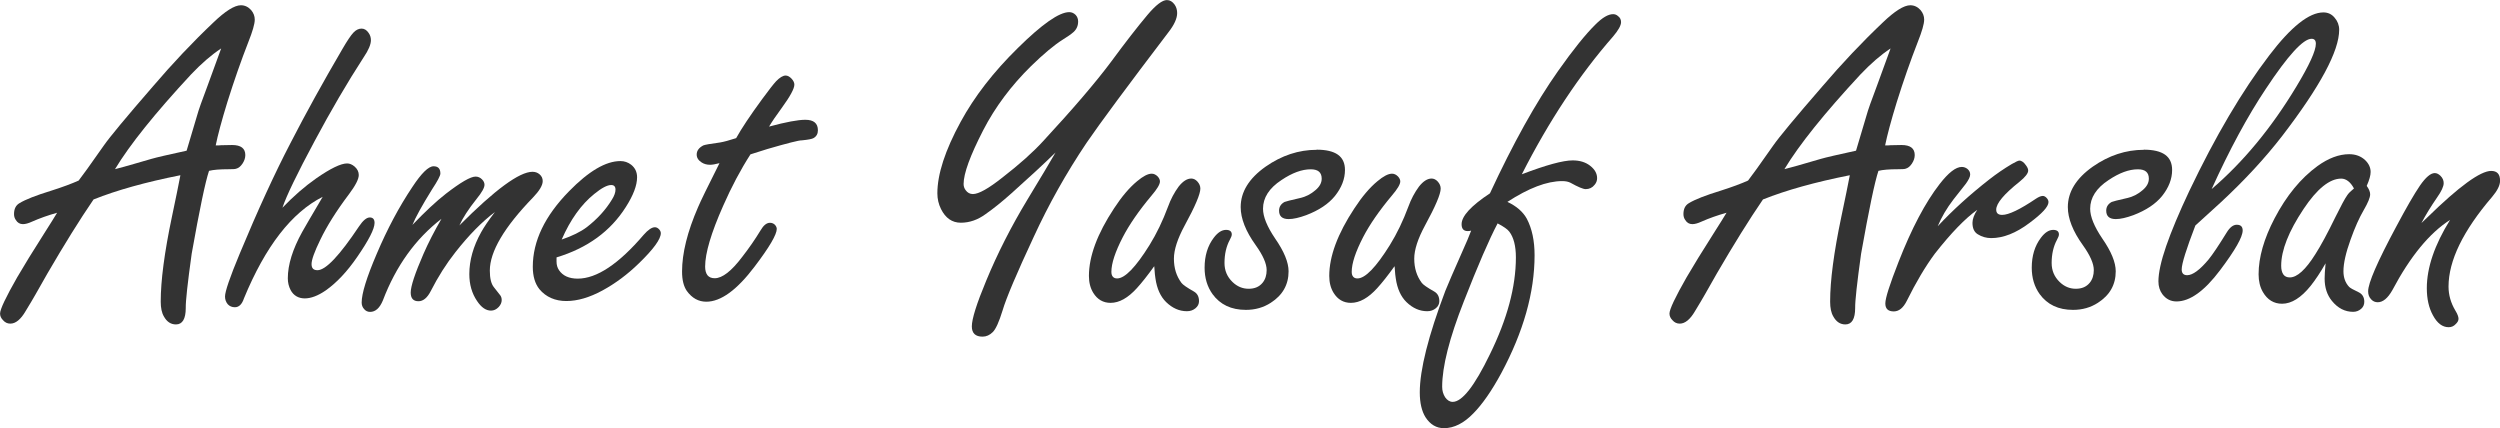 <?xml version="1.0" encoding="UTF-8"?> <svg xmlns="http://www.w3.org/2000/svg" id="Layer_1" data-name="Layer 1" viewBox="0 0 370.64 63.5"><defs><style> .cls-1 { fill: #333; } </style></defs><path class="cls-1" d="M26.73,25.98c-5.12,1.02-9.4,2.21-12.86,3.59-2.08,3.04-4.35,6.7-6.83,10.96l-1.79,3.15c-.32.56-.8,1.38-1.45,2.44-.72,1.24-1.48,1.86-2.27,1.86-.43,0-.79-.17-1.08-.51-.29-.29-.44-.62-.44-.98,0-.63.85-2.42,2.54-5.38.93-1.6,2.32-3.87,4.19-6.8.72-1.13,1.3-2.05,1.73-2.77-1.35.38-2.59.82-3.72,1.32-.54.25-.99.37-1.35.37-.45,0-.8-.2-1.05-.61-.18-.25-.27-.54-.27-.88,0-.77.27-1.31.81-1.62.88-.54,2.46-1.16,4.74-1.86,1.69-.54,3.03-1.04,4.03-1.49.47-.59,1.71-2.31,3.72-5.18.86-1.24,3.29-4.17,7.31-8.8,2.89-3.38,5.86-6.53,8.93-9.44,1.78-1.71,3.15-2.57,4.09-2.57.59,0,1.09.24,1.52.71.36.43.54.9.54,1.42,0,.63-.32,1.74-.95,3.32-1.08,2.77-2.12,5.74-3.11,8.9-.86,2.8-1.43,4.94-1.73,6.43.41,0,.68-.01.81-.03.65-.02,1.2-.03,1.62-.03,1.31,0,1.96.5,1.96,1.49,0,.43-.14.85-.42,1.27-.28.42-.6.67-.96.76-.14.05-.51.07-1.12.07-1.29,0-2.24.08-2.88.24-.54,1.6-1.4,5.7-2.57,12.28-.61,4.38-.9,7.06-.88,8.05,0,1.62-.49,2.44-1.45,2.44-.77,0-1.36-.4-1.79-1.18-.32-.54-.47-1.27-.47-2.2,0-3.11.55-7.31,1.66-12.58.56-2.66.98-4.7,1.25-6.12ZM27.67,22.33c.2-.65.72-2.4,1.56-5.24.2-.74.72-2.22,1.56-4.43.83-2.28,1.5-4.1,2-5.48-1.47.97-2.95,2.26-4.47,3.86-5.32,5.73-9.08,10.41-11.27,14.04.83-.2,2.63-.71,5.38-1.52.79-.23,2.54-.63,5.24-1.22Z"></path><path class="cls-1" d="M41.85,30.82c1.67-1.74,3.34-3.19,5.01-4.36,2.14-1.49,3.68-2.23,4.6-2.23.38,0,.76.16,1.12.47.41.36.61.78.61,1.25,0,.61-.49,1.56-1.45,2.84-1.87,2.48-3.29,4.74-4.26,6.77-.86,1.76-1.29,2.96-1.29,3.59s.29.91.88.91c1.22,0,3.27-2.17,6.16-6.5.59-.88,1.12-1.32,1.59-1.32s.71.27.71.81c0,.88-.86,2.56-2.57,5.04-1.49,2.17-3.04,3.82-4.67,4.97-1.15.79-2.19,1.18-3.11,1.18s-1.67-.42-2.1-1.25c-.27-.52-.41-1.09-.41-1.73,0-2.01.71-4.3,2.13-6.87.34-.61,1.35-2.35,3.04-5.21-4.6,2.32-8.49,7.34-11.67,15.05-.29.88-.74,1.32-1.35,1.32-.43,0-.78-.15-1.05-.44-.27-.32-.41-.7-.41-1.15,0-.74.72-2.85,2.17-6.33,2.68-6.45,5.19-11.91,7.51-16.37,2.32-4.51,4.91-9.19,7.75-14.04.68-1.17,1.21-1.96,1.59-2.37.38-.41.79-.61,1.22-.61.41,0,.76.21,1.05.64.23.32.34.68.34,1.08,0,.63-.36,1.48-1.08,2.54-2.44,3.77-4.86,7.91-7.27,12.42-2.59,4.83-4.18,8.12-4.77,9.88Z"></path><path class="cls-1" d="M61.1,33.39c1.89-1.98,3.56-3.54,5.01-4.67,2.19-1.69,3.65-2.54,4.4-2.54.36,0,.68.14.95.41.25.25.37.52.37.81,0,.43-.39,1.13-1.18,2.1-1.22,1.53-2.06,2.84-2.54,3.92,5.28-5.3,8.89-7.95,10.83-7.95.41,0,.76.12,1.05.37.32.27.47.61.47,1.01,0,.63-.49,1.44-1.45,2.44-4.26,4.4-6.39,8.01-6.39,10.83,0,1.15.2,1.97.61,2.47l.88,1.12c.18.2.27.46.27.78,0,.36-.15.7-.44,1.02-.34.36-.72.54-1.15.54-.74,0-1.43-.47-2.06-1.42-.77-1.13-1.15-2.46-1.15-3.99,0-2.05.59-4.13,1.76-6.22.41-.74,1.08-1.74,2.03-2.98-1.92,1.44-3.87,3.43-5.85,5.95-1.35,1.71-2.57,3.63-3.65,5.75-.52,1.02-1.13,1.52-1.83,1.52-.77,0-1.15-.43-1.15-1.29,0-.92.63-2.83,1.89-5.72.72-1.65,1.61-3.38,2.67-5.21-3.86,2.98-6.75,7.01-8.69,12.11-.47,1.13-1.1,1.69-1.89,1.69-.36,0-.65-.14-.88-.41-.25-.27-.37-.6-.37-.98,0-1.33.74-3.73,2.23-7.21,1.56-3.68,3.32-6.98,5.28-9.91,1.35-2.05,2.4-3.08,3.15-3.08.68,0,1.01.36,1.01,1.08,0,.32-.42,1.11-1.25,2.37-1.47,2.37-2.44,4.13-2.91,5.28Z"></path><path class="cls-1" d="M82.51,38.16v.61c0,.5.12.93.37,1.29.56.83,1.49,1.25,2.77,1.25,2.82,0,6.08-2.17,9.78-6.5.65-.74,1.21-1.12,1.66-1.12.25,0,.47.12.68.37.14.18.2.35.2.51,0,.88-1.08,2.37-3.25,4.47-1.69,1.65-3.5,2.99-5.41,4.03-1.92,1.04-3.7,1.56-5.35,1.56s-3.02-.59-3.99-1.76c-.65-.81-.98-1.92-.98-3.32,0-3.81,1.79-7.54,5.38-11.2,2.91-2.98,5.45-4.47,7.61-4.47.59,0,1.12.18,1.59.54.59.47.88,1.09.88,1.86,0,1.2-.55,2.66-1.66,4.4-2.28,3.61-5.71,6.1-10.28,7.48ZM83.26,35.52c1.58-.54,2.82-1.15,3.72-1.83,1.58-1.22,2.83-2.59,3.76-4.13.34-.54.51-1.03.51-1.45,0-.45-.21-.68-.64-.68-.59,0-1.42.44-2.5,1.32-1.94,1.56-3.55,3.81-4.84,6.77Z"></path><path class="cls-1" d="M111.27,22.87c-1.47,2.28-2.82,4.83-4.06,7.65-1.78,4.01-2.67,7.01-2.67,9,0,.56.12.99.35,1.29.24.29.59.44,1.07.44,1.13,0,2.49-1.06,4.09-3.18,1.02-1.31,1.92-2.62,2.71-3.92.43-.74.89-1.12,1.39-1.12.29,0,.54.1.74.3.18.2.27.41.27.61,0,.83-1.09,2.7-3.28,5.58-2.62,3.47-5.01,5.21-7.17,5.21-1.15,0-2.11-.53-2.88-1.59-.47-.68-.71-1.63-.71-2.88,0-2.73.79-5.91,2.37-9.54.38-.9,1.44-3.08,3.18-6.53-.61.16-1.07.24-1.39.24-.47,0-.89-.11-1.25-.34-.5-.32-.74-.71-.74-1.18,0-.56.33-1.01.98-1.35.18-.09,1.01-.24,2.5-.44.54-.09,1.33-.3,2.37-.64.79-1.42,2.07-3.35,3.86-5.79.99-1.35,1.68-2.23,2.06-2.64.54-.56,1.02-.85,1.42-.85.29,0,.59.16.88.47.27.29.41.59.41.88,0,.59-.63,1.75-1.89,3.48-.83,1.13-1.45,2.04-1.86,2.74,2.5-.68,4.3-1.01,5.38-1.01,1.24,0,1.86.52,1.86,1.56,0,.52-.21.9-.64,1.15-.23.14-.81.25-1.76.34-.38-.02-2.09.41-5.11,1.29-.83.25-1.66.51-2.47.78Z"></path><path class="cls-1" d="M156.5,22.6c-1.78,1.74-3.95,3.74-6.5,6.02-1.44,1.29-2.73,2.32-3.86,3.11-1.17.86-2.4,1.29-3.69,1.29s-2.27-.68-2.94-2.03c-.36-.72-.54-1.5-.54-2.33,0-2.84,1.15-6.37,3.45-10.59,2.05-3.77,4.88-7.42,8.49-10.96,3.59-3.54,6.12-5.31,7.61-5.31.36,0,.68.14.95.41.25.27.37.6.37.98,0,.63-.23,1.15-.68,1.56-.36.32-.89.69-1.59,1.12-1.26.79-2.83,2.1-4.7,3.92-2.98,2.93-5.34,6.1-7.1,9.51-1.94,3.77-2.91,6.43-2.91,7.98,0,.34.1.64.3.91.27.38.63.58,1.08.58.86,0,2.32-.82,4.4-2.47,2.48-1.92,4.49-3.71,6.02-5.38,4.47-4.83,7.81-8.74,10.05-11.74,2.14-2.91,3.95-5.23,5.41-6.97,1.24-1.47,2.2-2.2,2.88-2.2.45,0,.83.23,1.15.68.25.36.37.78.37,1.25,0,.79-.43,1.74-1.29,2.84-6.11,8.03-10.16,13.5-12.15,16.41-3,4.47-5.6,9.1-7.81,13.9-2.55,5.46-4.09,9.1-4.63,10.93-.52,1.69-1,2.76-1.45,3.21-.45.45-.96.68-1.52.68-1.06,0-1.59-.51-1.59-1.52,0-1.1.71-3.36,2.13-6.77,1.67-4.04,3.71-8.05,6.12-12.04,2.05-3.38,3.44-5.71,4.16-6.97Z"></path><path class="cls-1" d="M171.11,39.48c-.97,1.35-1.83,2.44-2.57,3.25-1.31,1.44-2.6,2.17-3.89,2.17-1.1,0-1.96-.5-2.57-1.49-.43-.7-.64-1.53-.64-2.5,0-2.91,1.24-6.25,3.72-10.01,1.15-1.76,2.29-3.1,3.42-4.03.88-.74,1.6-1.12,2.17-1.12.32,0,.61.14.88.41.23.25.34.5.34.74,0,.43-.42,1.13-1.25,2.1-1.87,2.23-3.29,4.29-4.26,6.16-1.13,2.19-1.69,3.9-1.69,5.14,0,.32.07.56.22.73.15.17.35.25.63.25,1.15,0,2.75-1.65,4.8-4.94,1.06-1.71,1.97-3.61,2.74-5.68.41-1.13.94-2.13,1.59-3.01.63-.79,1.25-1.18,1.86-1.18.34,0,.64.15.91.44.29.32.44.67.44,1.05,0,.81-.78,2.64-2.33,5.48-1.06,1.96-1.59,3.6-1.59,4.91,0,1.4.37,2.59,1.12,3.59.2.27.82.7,1.86,1.29.5.29.74.77.74,1.42,0,.41-.17.76-.52,1.05-.35.29-.77.44-1.27.44-1.13,0-2.15-.45-3.08-1.35-.83-.81-1.37-1.98-1.59-3.52-.05-.2-.1-.79-.17-1.76Z"></path><path class="cls-1" d="M195.2,22.19c1.4,0,2.45.25,3.15.74.7.5,1.05,1.25,1.05,2.27,0,1.33-.5,2.62-1.49,3.86-.95,1.17-2.37,2.12-4.26,2.84-1.04.38-1.91.58-2.6.58-.95,0-1.42-.42-1.42-1.25,0-.56.27-.99.81-1.29.14-.07.9-.26,2.3-.58.83-.18,1.6-.57,2.3-1.18.61-.52.91-1.08.91-1.69,0-.47-.14-.82-.41-1.05-.27-.23-.68-.34-1.22-.34-1.31,0-2.75.53-4.33,1.59-1.83,1.2-2.74,2.62-2.74,4.26,0,1.17.6,2.64,1.79,4.4,1.33,1.92,2,3.54,2,4.87,0,1.98-.88,3.54-2.64,4.67-1.08.7-2.31,1.05-3.69,1.05-2.17,0-3.81-.78-4.94-2.33-.79-1.1-1.18-2.41-1.18-3.92,0-1.76.45-3.24,1.35-4.43.59-.79,1.2-1.18,1.83-1.18.56,0,.85.23.85.68,0,.18-.1.45-.3.81-.52.97-.78,2.11-.78,3.42,0,1.11.39,2.04,1.18,2.81.7.68,1.5,1.01,2.4,1.01s1.57-.29,2.06-.88c.41-.5.61-1.13.61-1.89,0-.95-.54-2.18-1.62-3.69-1.49-2.07-2.23-3.96-2.23-5.65,0-2.25,1.23-4.25,3.69-5.99,2.39-1.67,4.92-2.5,7.58-2.5Z"></path><path class="cls-1" d="M206.74,39.48c-.97,1.35-1.83,2.44-2.57,3.25-1.31,1.44-2.6,2.17-3.89,2.17-1.1,0-1.96-.5-2.57-1.49-.43-.7-.64-1.53-.64-2.5,0-2.91,1.24-6.25,3.72-10.01,1.15-1.76,2.29-3.1,3.42-4.03.88-.74,1.6-1.12,2.17-1.12.32,0,.61.14.88.41.23.25.34.5.34.74,0,.43-.42,1.13-1.25,2.1-1.87,2.23-3.29,4.29-4.26,6.16-1.13,2.19-1.69,3.9-1.69,5.14,0,.32.07.56.22.73.15.17.35.25.63.25,1.15,0,2.75-1.65,4.8-4.94,1.06-1.71,1.97-3.61,2.74-5.68.41-1.13.94-2.13,1.59-3.01.63-.79,1.25-1.18,1.86-1.18.34,0,.64.15.91.44.29.32.44.67.44,1.05,0,.81-.78,2.64-2.33,5.48-1.06,1.96-1.59,3.6-1.59,4.91,0,1.4.37,2.59,1.12,3.59.2.27.82.7,1.86,1.29.5.29.74.77.74,1.42,0,.41-.17.76-.52,1.05-.35.29-.77.44-1.27.44-1.13,0-2.15-.45-3.08-1.35-.83-.81-1.37-1.98-1.59-3.52-.05-.2-.1-.79-.17-1.76Z"></path><path class="cls-1" d="M220.88,28.69c3.45-7.44,6.82-13.5,10.12-18.17,2.23-3.16,4.08-5.46,5.55-6.9,1.01-1.01,1.88-1.52,2.6-1.52.27,0,.51.09.71.27.32.23.47.53.47.91,0,.5-.4,1.21-1.18,2.13-4.98,5.68-9.5,12.5-13.53,20.43,3.61-1.38,6.12-2.06,7.54-2.06,1.04,0,1.89.26,2.57.78.7.54,1.05,1.16,1.05,1.86,0,.36-.12.69-.37.98-.34.43-.78.64-1.32.64-.38,0-1.14-.32-2.27-.95-.32-.16-.72-.24-1.22-.24-2.26,0-4.96,1.03-8.12,3.08,1.35.63,2.31,1.47,2.88,2.5.77,1.47,1.15,3.27,1.15,5.41,0,5.53-1.65,11.35-4.94,17.49-1.42,2.62-2.8,4.6-4.13,5.95-1.42,1.47-2.88,2.2-4.36,2.2-1.13,0-2.04-.54-2.74-1.62-.56-.9-.85-2.13-.85-3.69,0-3.34,1.26-8.36,3.79-15.05.32-.81,1.22-2.9,2.71-6.26.38-.83.76-1.73,1.12-2.67-.18.05-.35.07-.51.07-.61,0-.91-.34-.91-1.02,0-1.2,1.4-2.72,4.19-4.57ZM222.03,33.12c-1.26,2.39-2.93,6.25-5.01,11.57-2.14,5.44-3.21,9.65-3.21,12.65,0,.59.15,1.1.44,1.56.32.45.69.68,1.12.68,1.4,0,3.24-2.35,5.51-7.04,2.57-5.23,3.86-10.02,3.86-14.38,0-1.69-.33-2.97-.98-3.82-.25-.34-.82-.74-1.73-1.22Z"></path><path class="cls-1" d="M274.23,25.98c-5.12,1.02-9.4,2.21-12.86,3.59-2.08,3.04-4.35,6.7-6.83,10.96l-1.79,3.15c-.32.56-.8,1.38-1.45,2.44-.72,1.24-1.48,1.86-2.27,1.86-.43,0-.79-.17-1.08-.51-.29-.29-.44-.62-.44-.98,0-.63.85-2.42,2.54-5.38.93-1.6,2.32-3.87,4.19-6.8.72-1.13,1.3-2.05,1.73-2.77-1.35.38-2.59.82-3.72,1.32-.54.25-.99.37-1.35.37-.45,0-.8-.2-1.05-.61-.18-.25-.27-.54-.27-.88,0-.77.27-1.31.81-1.62.88-.54,2.46-1.16,4.74-1.86,1.69-.54,3.03-1.04,4.03-1.49.47-.59,1.71-2.31,3.72-5.18.86-1.24,3.29-4.17,7.31-8.8,2.89-3.38,5.86-6.53,8.93-9.44,1.78-1.71,3.15-2.57,4.09-2.57.59,0,1.09.24,1.52.71.36.43.54.9.54,1.42,0,.63-.32,1.74-.95,3.32-1.08,2.77-2.12,5.74-3.11,8.9-.86,2.8-1.43,4.94-1.73,6.43.41,0,.68-.01.81-.03.65-.02,1.2-.03,1.62-.03,1.31,0,1.96.5,1.96,1.49,0,.43-.14.85-.42,1.27-.28.42-.6.67-.96.76-.14.05-.51.07-1.12.07-1.29,0-2.24.08-2.88.24-.54,1.6-1.4,5.7-2.57,12.28-.61,4.38-.9,7.06-.88,8.05,0,1.62-.49,2.44-1.45,2.44-.77,0-1.36-.4-1.79-1.18-.32-.54-.47-1.27-.47-2.2,0-3.11.55-7.31,1.66-12.58.56-2.66.98-4.7,1.25-6.12ZM275.17,22.33c.2-.65.72-2.4,1.56-5.24.2-.74.72-2.22,1.56-4.43.83-2.28,1.5-4.1,2-5.48-1.47.97-2.95,2.26-4.47,3.86-5.32,5.73-9.08,10.41-11.27,14.04.83-.2,2.63-.71,5.38-1.52.79-.23,2.54-.63,5.24-1.22Z"></path><path class="cls-1" d="M287.29,33.53c2.21-2.37,4.76-4.68,7.65-6.94,1.04-.81,2.14-1.57,3.32-2.27.59-.34.96-.51,1.12-.51.34,0,.68.25,1.01.74.2.27.3.52.3.74,0,.41-.43.96-1.29,1.66-2.3,1.83-3.45,3.2-3.45,4.13,0,.52.29.78.88.78.97,0,2.64-.8,5.01-2.4.41-.27.74-.41,1.02-.41.18,0,.36.09.54.27.2.2.3.42.3.64,0,.68-.95,1.71-2.84,3.11-1.98,1.49-3.87,2.23-5.65,2.23-.72,0-1.39-.19-2-.57-.52-.32-.78-.88-.78-1.69,0-.56.24-1.21.71-1.93-1.78,1.26-3.88,3.43-6.29,6.5-1.4,1.89-2.79,4.23-4.16,7-.52,1.04-1.16,1.56-1.93,1.56-.83,0-1.25-.39-1.25-1.18s.65-2.82,1.96-6.16c1.94-4.96,3.97-8.81,6.09-11.54,1.31-1.69,2.4-2.54,3.28-2.54.29,0,.56.09.81.27.29.23.44.51.44.85s-.23.81-.68,1.42c-.09.11-.69.87-1.79,2.27-1.02,1.33-1.79,2.65-2.33,3.96Z"></path><path class="cls-1" d="M317.83,22.19c1.4,0,2.45.25,3.15.74.7.5,1.05,1.25,1.05,2.27,0,1.33-.5,2.62-1.49,3.86-.95,1.17-2.37,2.12-4.26,2.84-1.04.38-1.91.58-2.6.58-.95,0-1.42-.42-1.42-1.25,0-.56.27-.99.81-1.29.14-.07.9-.26,2.3-.58.83-.18,1.6-.57,2.3-1.18.61-.52.91-1.08.91-1.69,0-.47-.14-.82-.41-1.05-.27-.23-.68-.34-1.22-.34-1.31,0-2.75.53-4.33,1.59-1.83,1.2-2.74,2.62-2.74,4.26,0,1.17.6,2.64,1.79,4.4,1.33,1.92,2,3.54,2,4.87,0,1.98-.88,3.54-2.64,4.67-1.08.7-2.31,1.05-3.69,1.05-2.17,0-3.81-.78-4.94-2.33-.79-1.1-1.18-2.41-1.18-3.92,0-1.76.45-3.24,1.35-4.43.59-.79,1.2-1.18,1.83-1.18.56,0,.85.23.85.68,0,.18-.1.45-.3.81-.52.97-.78,2.11-.78,3.42,0,1.11.39,2.04,1.18,2.81.7.68,1.5,1.01,2.4,1.01s1.57-.29,2.06-.88c.41-.5.61-1.13.61-1.89,0-.95-.54-2.18-1.62-3.69-1.49-2.07-2.23-3.96-2.23-5.65,0-2.25,1.23-4.25,3.69-5.99,2.39-1.67,4.92-2.5,7.58-2.5Z"></path><path class="cls-1" d="M325.48,33.42c-.68,1.76-1.18,3.18-1.52,4.26s-.51,1.84-.51,2.27c0,.56.27.85.81.85.81,0,1.86-.77,3.15-2.3.61-.74,1.51-2.09,2.71-4.03.47-.77.97-1.15,1.49-1.15.59,0,.88.28.88.85,0,.97-1.12,2.93-3.35,5.89-2.32,3.09-4.48,4.63-6.46,4.63-.86,0-1.56-.36-2.1-1.08-.38-.52-.58-1.15-.58-1.89,0-1.26.38-3.01,1.15-5.24.77-2.23,1.91-4.95,3.42-8.15,3.88-8.14,7.84-14.85,11.87-20.13,3.23-4.24,5.9-6.36,8.02-6.36.68,0,1.23.26,1.66.78.45.52.68,1.12.68,1.79,0,3.16-2.82,8.41-8.46,15.76-2.53,3.27-5.55,6.54-9.07,9.81-.93.86-2.19,2.01-3.79,3.45ZM327.88,28.04c4.69-4.01,8.89-9.09,12.58-15.22,1.92-3.18,2.88-5.29,2.88-6.33,0-.5-.21-.74-.64-.74-1.24,0-3.5,2.47-6.77,7.41-2.71,4.06-5.39,9.02-8.05,14.89Z"></path><path class="cls-1" d="M344.76,39.07c-.74,1.31-1.48,2.41-2.2,3.32-1.42,1.76-2.83,2.64-4.23,2.64-1.22,0-2.17-.58-2.84-1.73-.43-.74-.64-1.62-.64-2.64,0-2.5.79-5.27,2.37-8.29,1.76-3.36,3.88-5.94,6.36-7.75,1.62-1.17,3.19-1.76,4.7-1.76.95,0,1.74.29,2.37.88.54.52.81,1.11.81,1.76,0,.5-.19,1.18-.58,2.06.34.47.51.89.51,1.25,0,.47-.32,1.25-.95,2.33-.65,1.11-1.31,2.57-1.96,4.4-.7,1.94-1.05,3.5-1.05,4.67,0,.95.28,1.73.85,2.33.16.16.62.42,1.39.78.56.27.85.74.85,1.42,0,.43-.16.78-.47,1.05-.34.29-.73.44-1.18.44-1.22,0-2.27-.54-3.15-1.62-.72-.88-1.08-1.98-1.08-3.32,0-.45.04-1.2.14-2.23ZM348.99,27.94c-.27-.5-.56-.86-.88-1.1-.32-.24-.65-.36-1.01-.36-1.71,0-3.58,1.5-5.58,4.5-2.21,3.32-3.32,6.12-3.32,8.42,0,.56.11.99.32,1.29s.54.44.96.44c1.08,0,2.35-1.15,3.79-3.45.81-1.26,1.81-3.12,3.01-5.58.79-1.6,1.36-2.66,1.73-3.18.18-.27.51-.6.98-.98Z"></path><path class="cls-1" d="M359.01,33.05c.29-.27.58-.54.85-.81,4.71-4.6,7.87-6.9,9.47-6.9.88,0,1.32.48,1.32,1.45,0,.68-.4,1.48-1.18,2.4-4.31,5.03-6.46,9.46-6.46,13.3,0,1.24.34,2.42,1.01,3.55.32.52.47.93.47,1.22,0,.27-.14.53-.41.78-.29.32-.64.47-1.05.47-.93,0-1.7-.59-2.33-1.76-.61-1.1-.91-2.45-.91-4.03,0-3.04,1.15-6.42,3.45-10.12-3.07,1.96-5.92,5.44-8.56,10.42-.68,1.2-1.4,1.79-2.17,1.79-.38,0-.7-.14-.95-.41-.32-.32-.47-.72-.47-1.22,0-1.22,1.39-4.41,4.16-9.57,1.49-2.8,2.66-4.83,3.52-6.09.86-1.24,1.59-1.86,2.2-1.86.29,0,.57.14.85.41.32.32.47.68.47,1.08,0,.5-.33,1.21-.98,2.13-.95,1.38-1.71,2.63-2.3,3.75Z"></path></svg> 